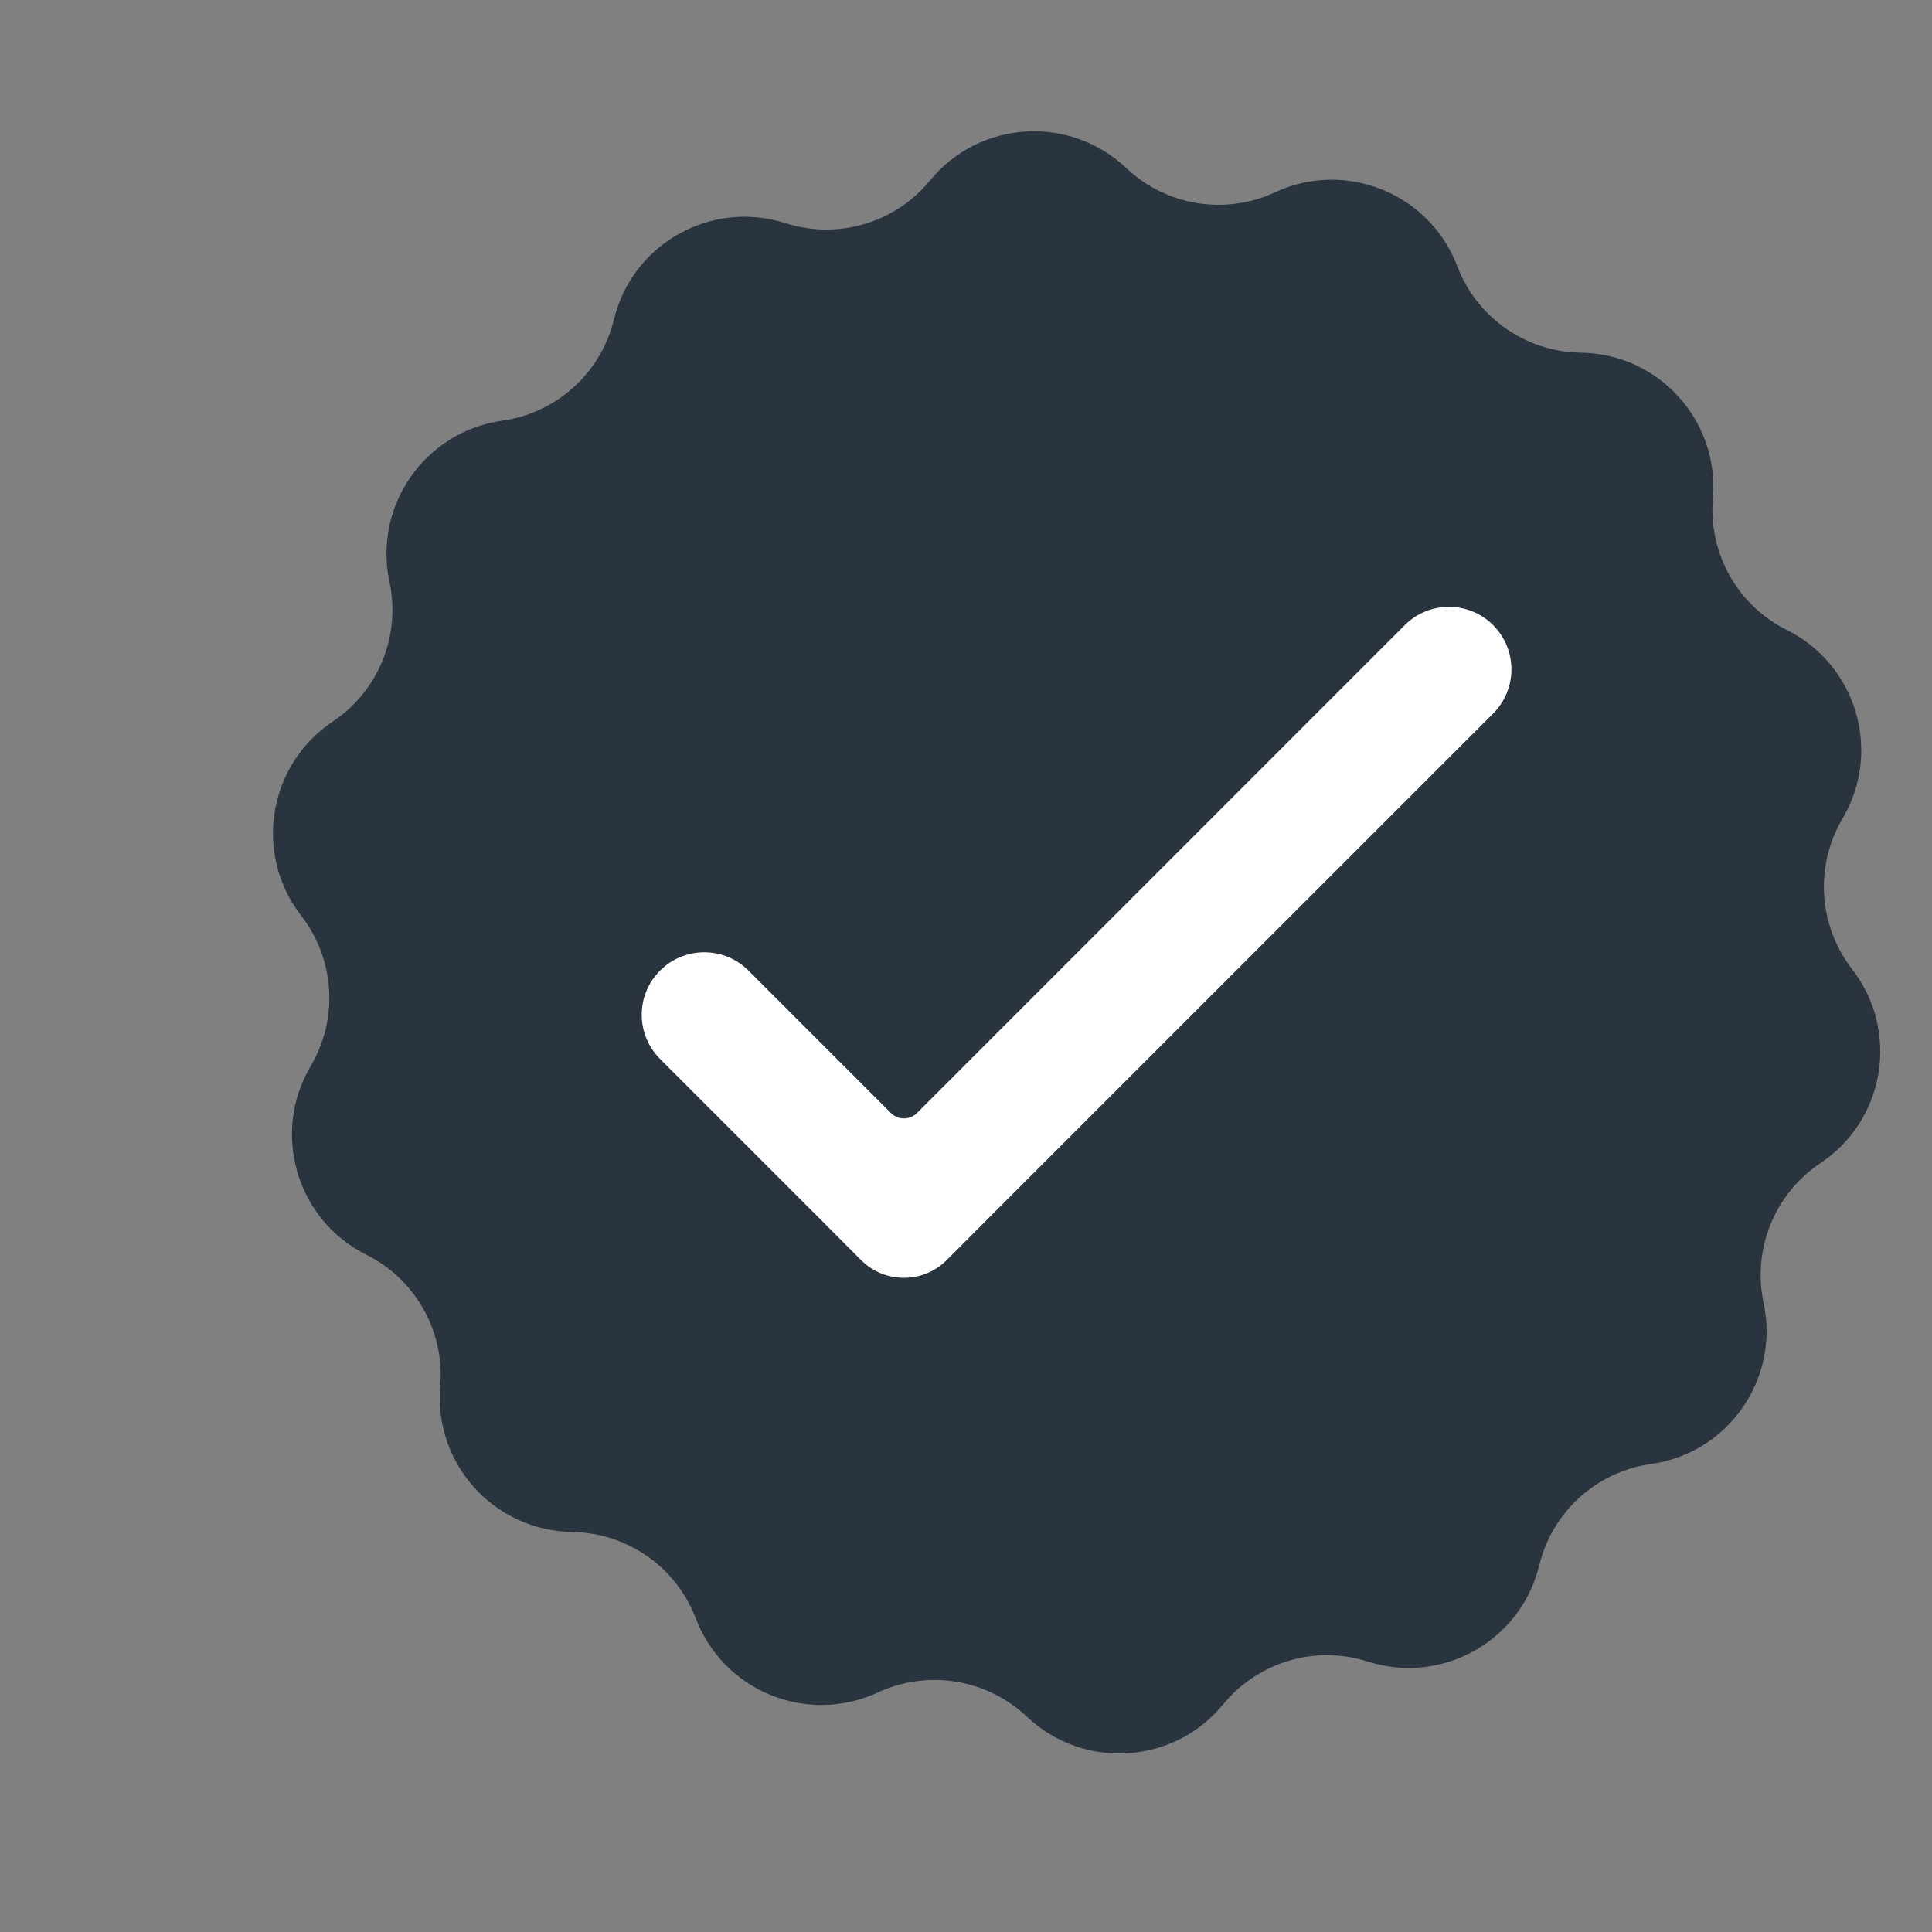 <svg xmlns="http://www.w3.org/2000/svg" xmlns:xlink="http://www.w3.org/1999/xlink" width="200" zoomAndPan="magnify" viewBox="0 0 150 150" height="200" preserveAspectRatio="xMidYMid meet" version="1.0"><rect x="0" y="0" width="150" height="150" fill="#808080" stroke="none"/><defs><clipPath id="3f2372ac9a"><path d="M 21 10 L 146 10 L 146 136.789 L 21 136.789 Z M 21 10 " clip-rule="nonzero"/></clipPath></defs><g clip-path="url(#3f2372ac9a)"><path fill="#29343f" d="M 128.191 113.664 C 123.953 114.254 120.512 117.375 119.508 121.527 C 118.074 127.406 111.961 130.848 106.195 129 C 102.129 127.707 97.676 129.02 94.965 132.328 C 91.121 137.008 84.129 137.445 79.73 133.285 C 76.629 130.352 72.043 129.602 68.172 131.398 C 62.676 133.949 56.18 131.316 54.023 125.652 C 52.504 121.66 48.699 119.008 44.426 118.941 C 38.379 118.855 33.672 113.664 34.176 107.633 C 34.543 103.379 32.266 99.328 28.441 97.414 C 23.031 94.715 21.043 87.992 24.117 82.781 C 26.293 79.105 26.004 74.465 23.379 71.09 C 19.676 66.309 20.801 59.391 25.832 56.023 C 29.387 53.652 31.129 49.352 30.238 45.18 C 28.973 39.254 32.996 33.508 38.988 32.664 C 43.223 32.07 46.664 28.949 47.668 24.797 C 49.094 18.918 55.215 15.488 60.973 17.324 C 65.051 18.629 69.504 17.316 72.211 14.008 C 76.047 9.328 83.051 8.887 87.445 13.051 C 90.551 15.984 95.133 16.734 99.004 14.926 C 104.488 12.375 110.988 15.02 113.145 20.672 C 114.66 24.664 118.477 27.328 122.742 27.383 C 128.801 27.469 133.504 32.664 132.988 38.699 C 132.633 42.957 134.902 47.008 138.727 48.91 C 144.145 51.609 146.133 58.34 143.059 63.543 C 140.883 67.227 141.176 71.859 143.789 75.234 C 147.504 80.023 146.379 86.945 141.344 90.301 C 137.789 92.672 136.035 96.977 136.926 101.156 C 138.191 107.07 134.18 112.82 128.191 113.664 " fill-opacity="1" fill-rule="nonzero"/></g><path fill="#ffffff" d="M 109.066 48.535 L 71.199 86.41 C 70.637 86.973 69.727 86.973 69.164 86.41 L 58.113 75.355 C 56.207 73.461 53.145 73.461 51.25 75.355 C 49.348 77.25 49.348 80.316 51.25 82.219 L 63.316 94.285 L 66.867 97.848 C 68.695 99.664 71.66 99.664 73.488 97.848 L 77.039 94.285 L 115.926 55.398 C 117.82 53.504 117.82 50.438 115.926 48.535 C 114.035 46.641 110.957 46.641 109.066 48.535 " fill-opacity="1" fill-rule="nonzero"/></svg>